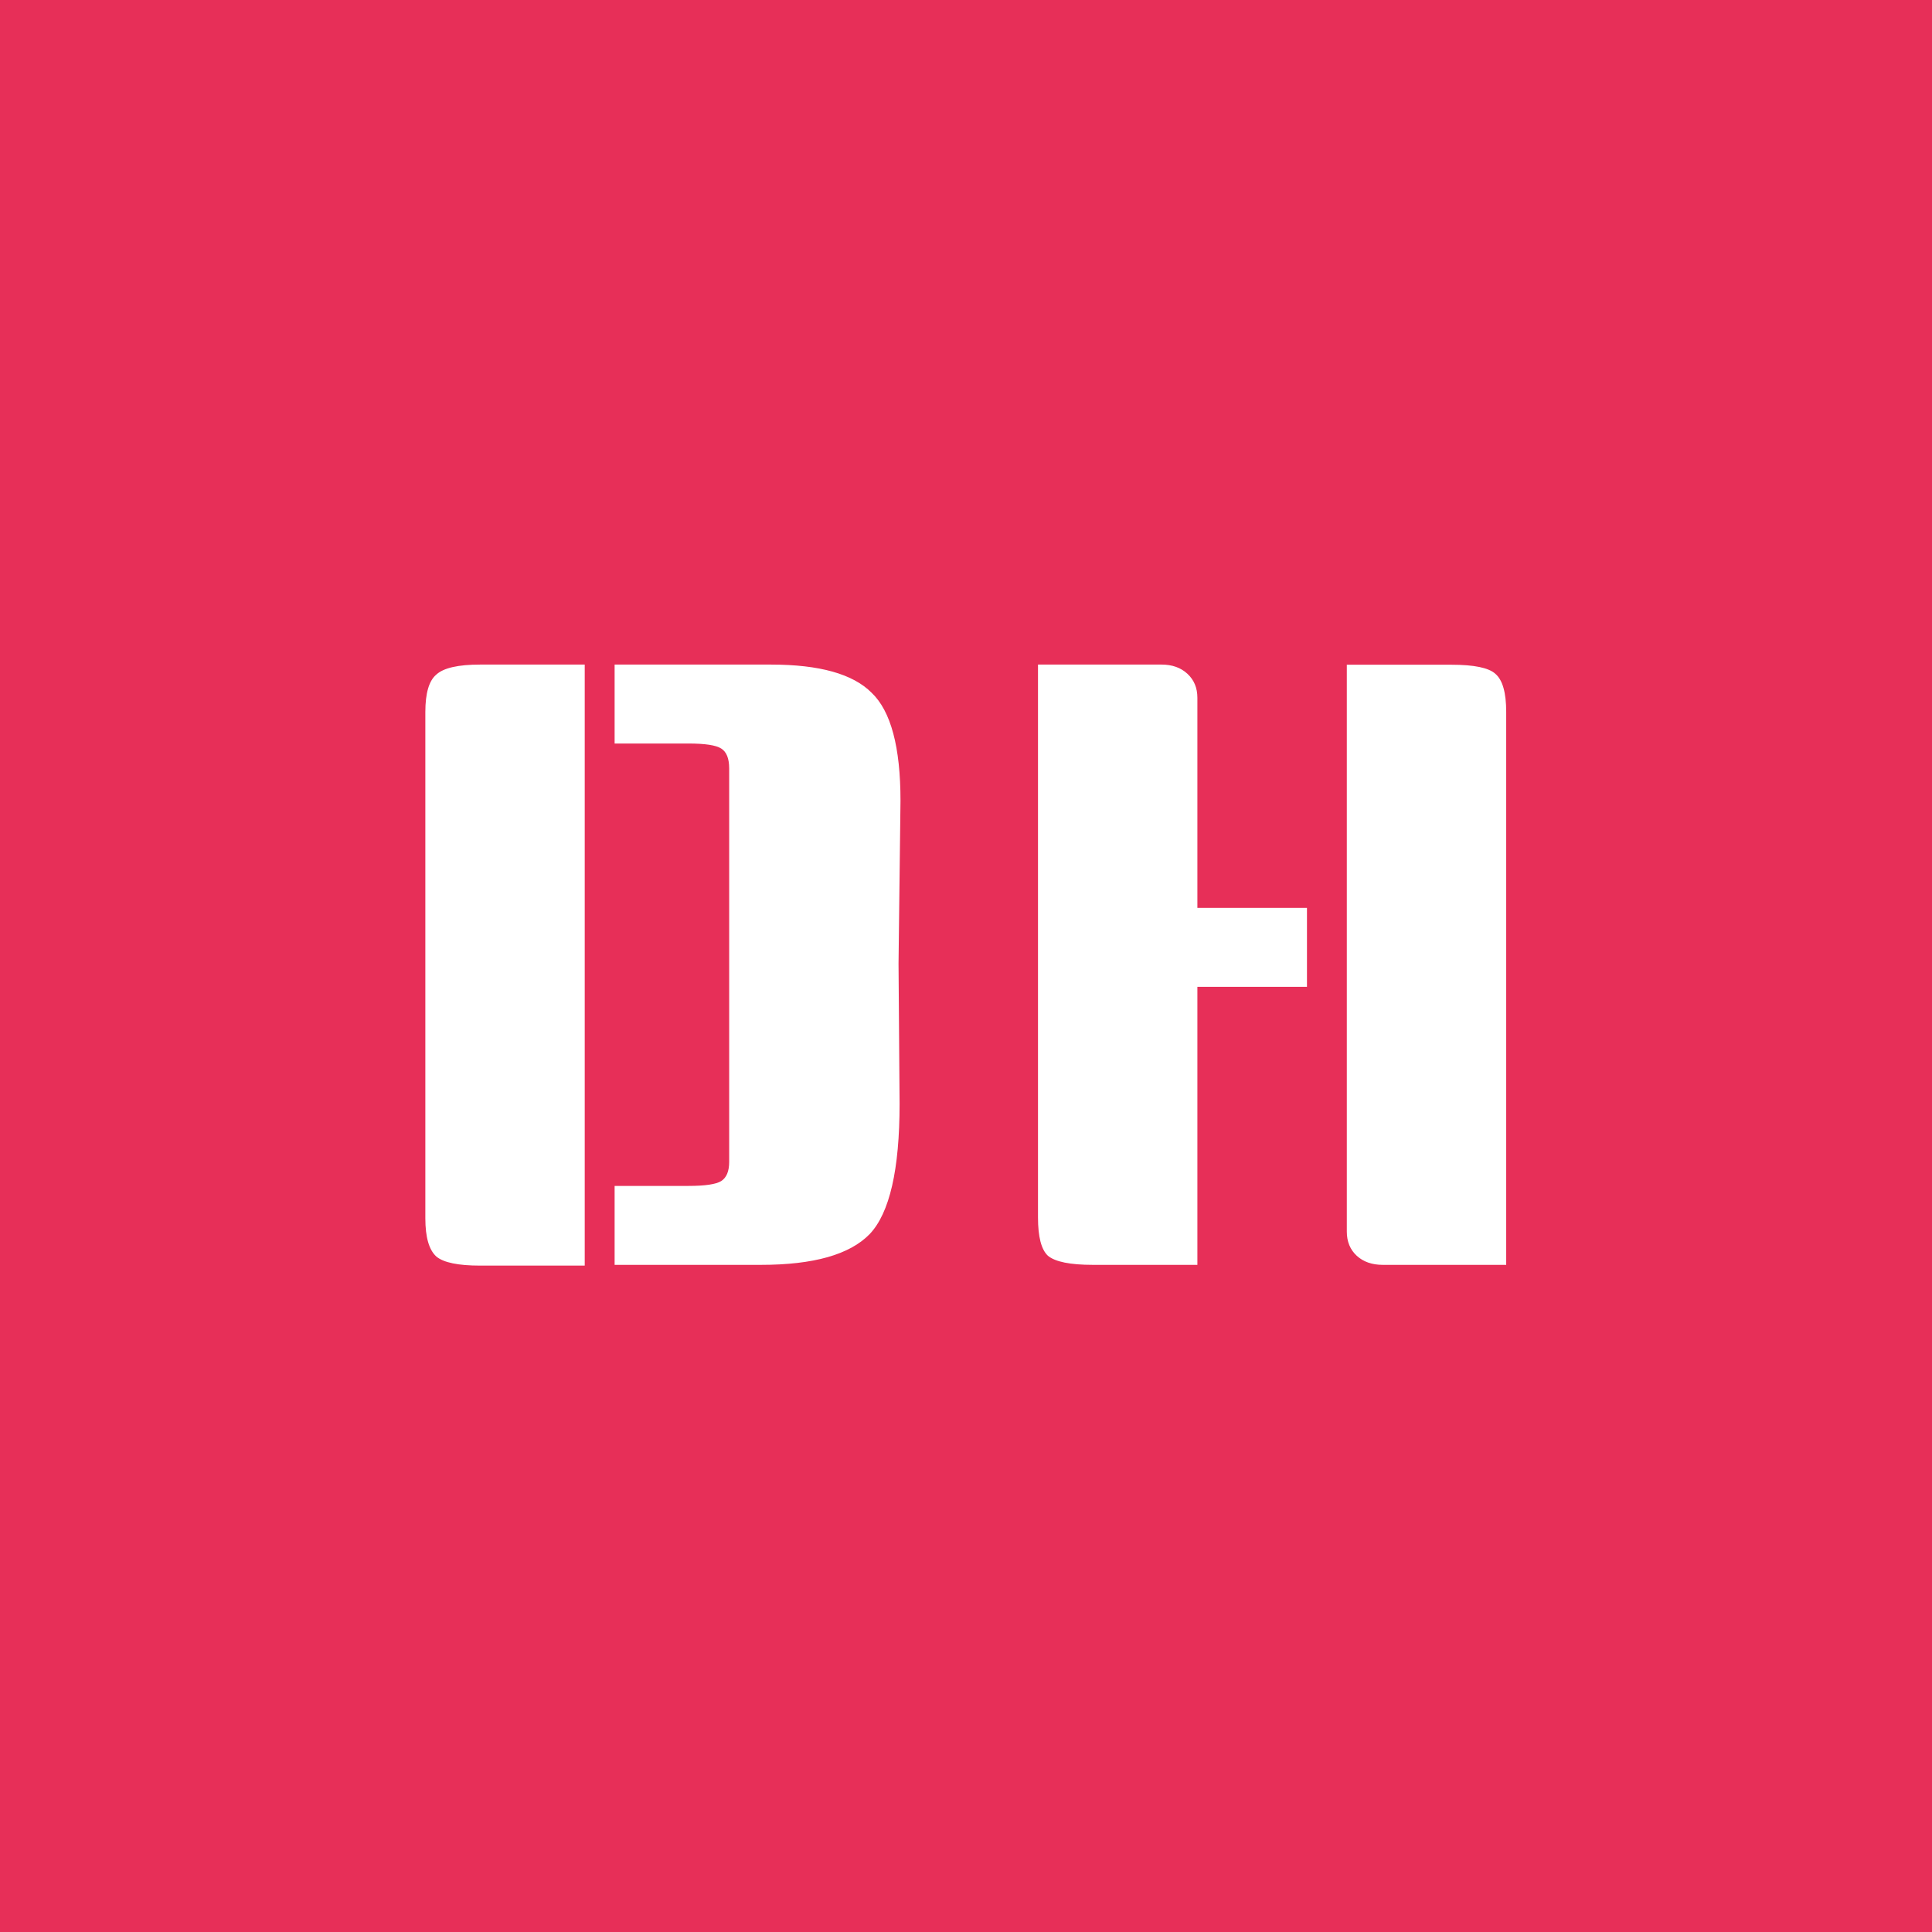 <svg xmlns="http://www.w3.org/2000/svg" viewBox="0 0 1280 1280" width="512" height="512"><rect x="0" y="0" width="1280" height="1280" fill="#333333" stroke="none"/><title>logo</title><style>		.s0 { fill: #e72f58;stroke: #e72f58;stroke-miterlimit:100;stroke-width: 10 } 		.s1 { fill: #ffffff } 	</style><path id="H&#xEC;nh d&#x1EA1;ng 1 copy 2" class="s0" d="m-262.2 1255v-1230c0-13.8 11.2-25 25-25h1754.4c13.8 0 25 11.2 25 25v1230c0 13.8-11.2 25-25 25h-1754.4c-13.8 0-25-11.2-25-25z"></path><path id="DH" class="s1" aria-label="DH" d="m596.6 530.5l-1.3 107.9 0.7 92.9q0 65.4-19.8 86.3-19.8 20.4-72 20.4h-97v-52.3h48.9q16.5 0 21.7-3.2 5.3-3.4 5.3-12.7v-260.7q0-9.9-5.3-13.2-5.2-3.3-21.7-3.3h-48.9v-52.3h103.6q48.2 0 66.7 18.7 19.1 18.2 19.1 71.5zm-209.2-90.2v398.2h-69.3q-21.8 0-29-6-7.3-6.6-7.3-25.3v-335.5q0-18.7 7.3-24.8 7.2-6.6 29-6.6zm478.5 161.2v52.3h-72.6v184.2h-69.3q-22.4 0-29.7-6-6.6-6.1-6.6-25.4v-366.3h81.9q10.5 0 17.1 6.1 6.6 6.1 6.6 15.9v139.2zm26.4 214.5v-375.6h69.3q22.5 0 29.1 6 7.2 6.1 7.2 25.3v366.3h-81.8q-10.6 0-17.2-6-6.6-6.1-6.6-16z"></path></svg>